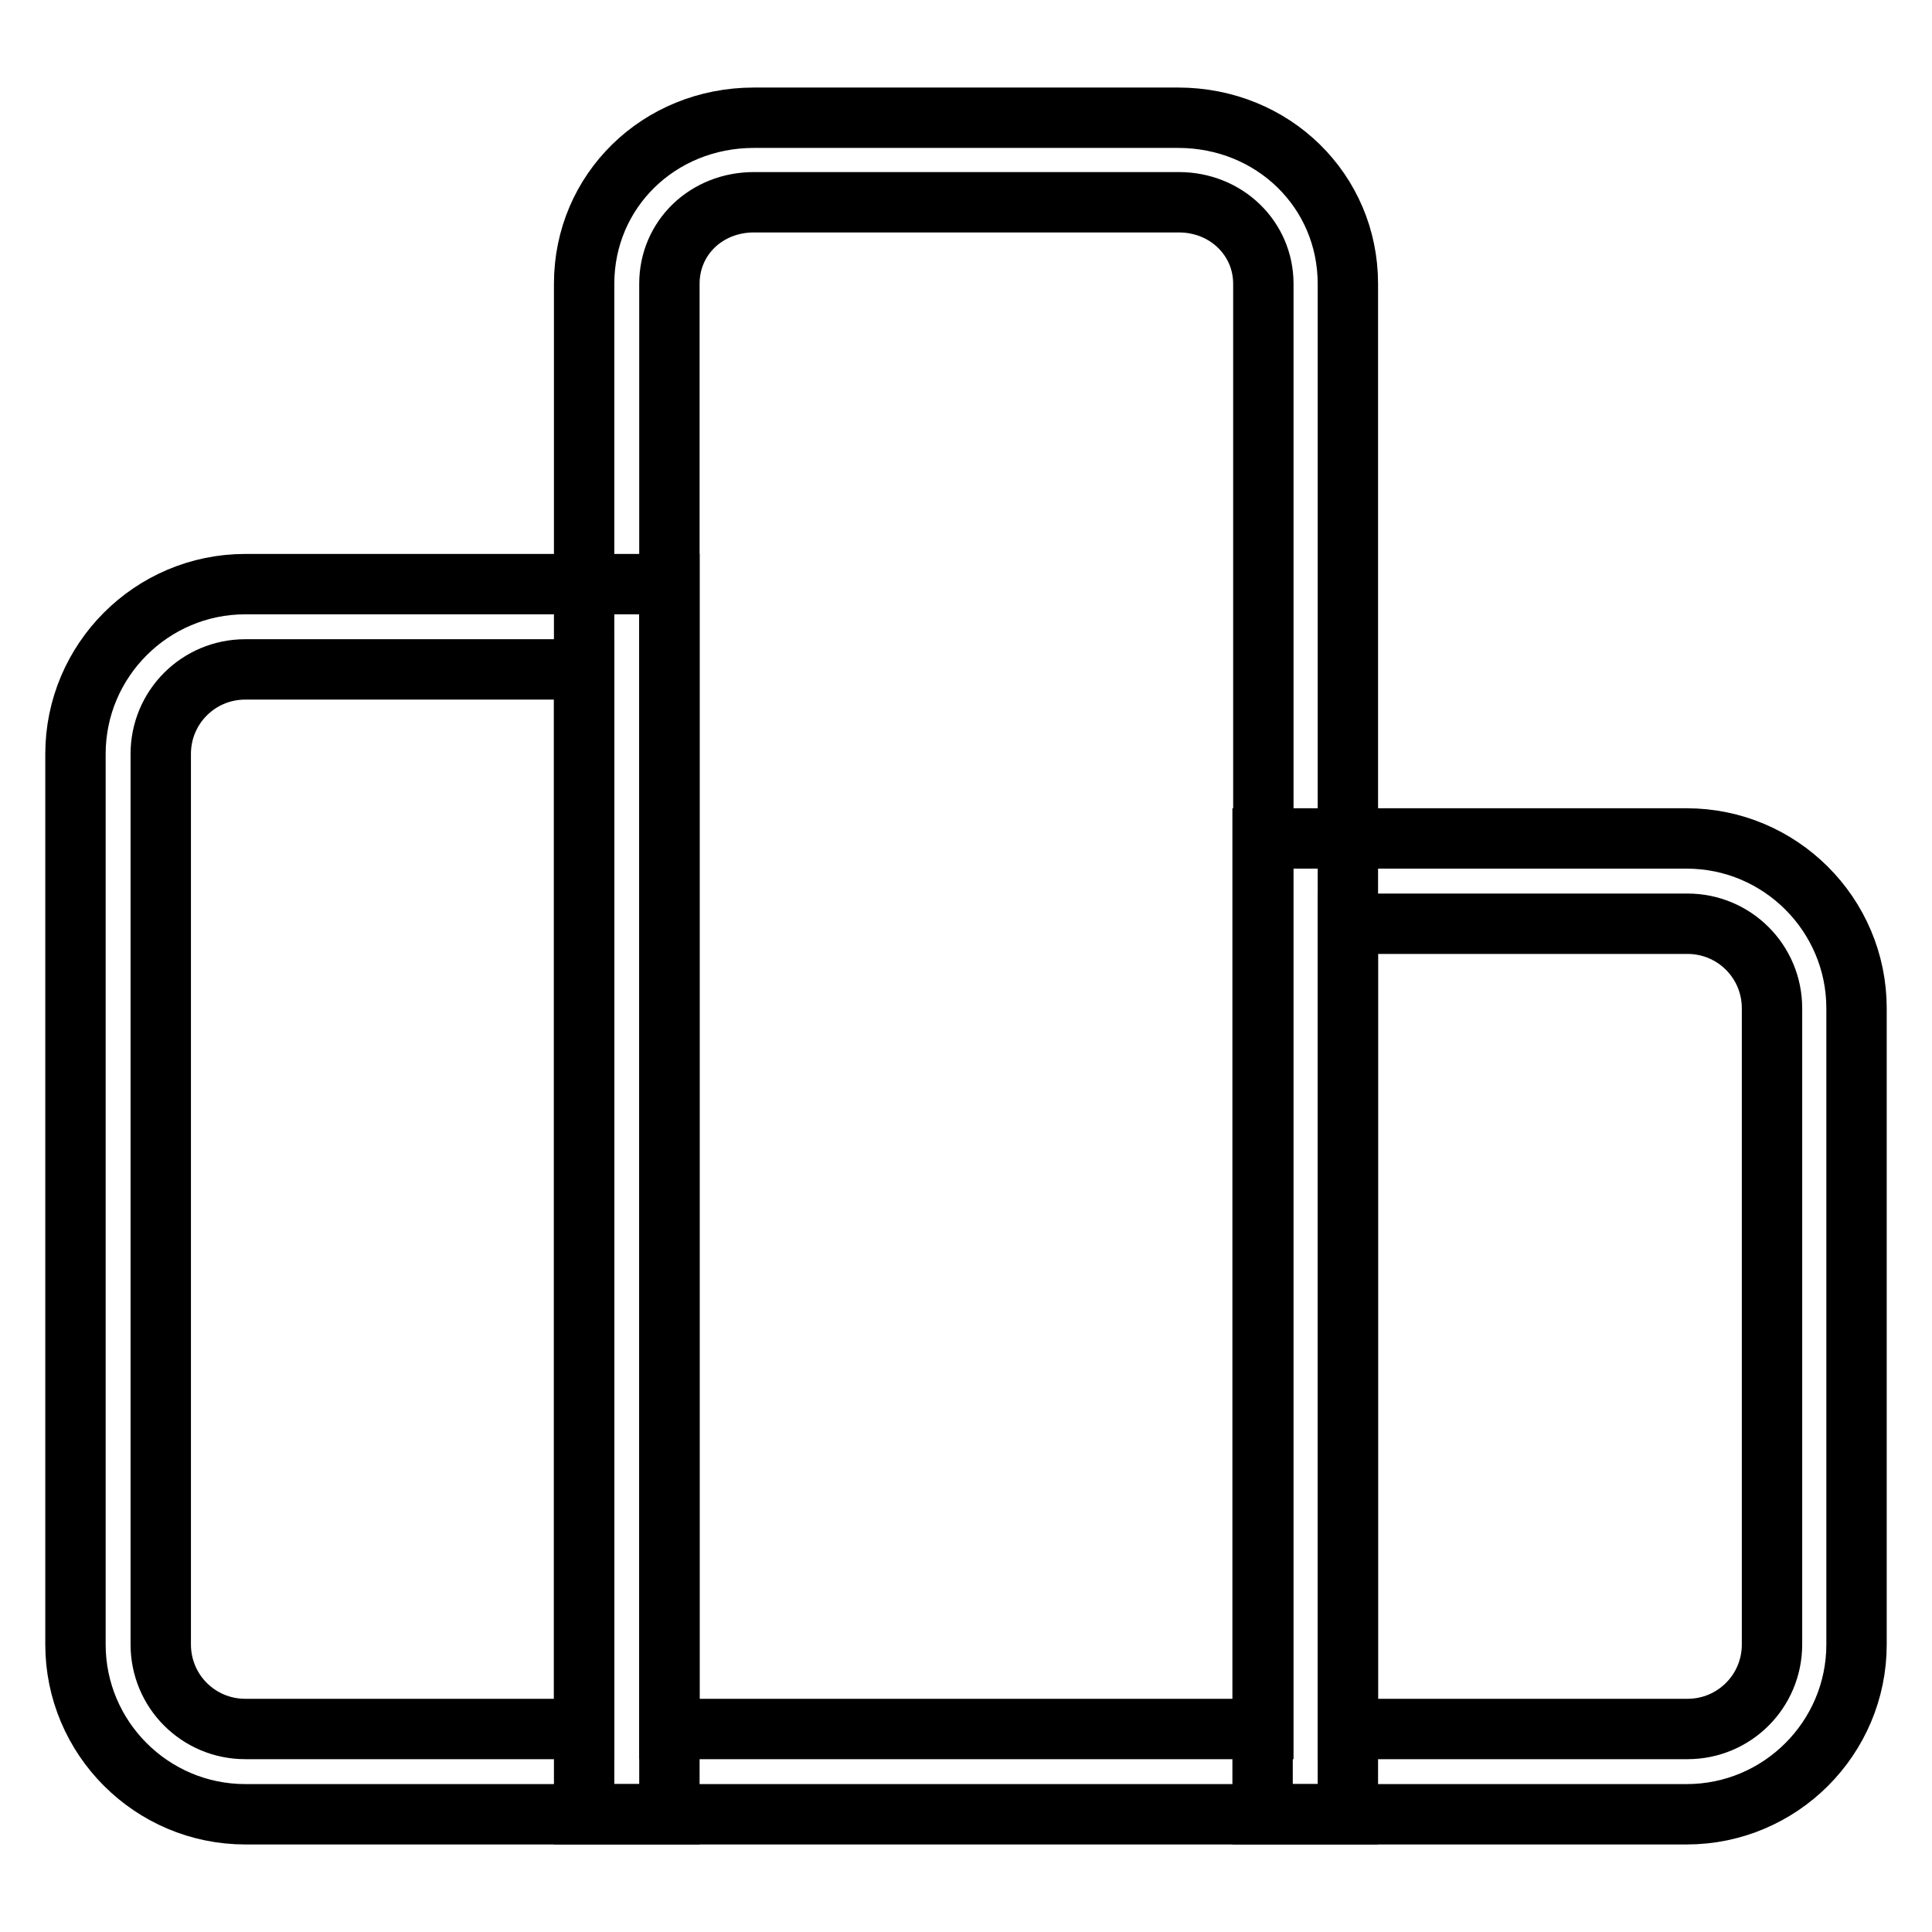 <?xml version="1.0" encoding="utf-8"?>
<!-- Svg Vector Icons : http://www.onlinewebfonts.com/icon -->
<!DOCTYPE svg PUBLIC "-//W3C//DTD SVG 1.1//EN" "http://www.w3.org/Graphics/SVG/1.1/DTD/svg11.dtd">
<svg version="1.1" xmlns="http://www.w3.org/2000/svg" xmlns:xlink="http://www.w3.org/1999/xlink" x="0px" y="0px" viewBox="0 0 256 256" enable-background="new 0 0 256 256" xml:space="preserve">
<g> <path stroke-width="8" fill-opacity="0" stroke="#000000"  d="M178.6,240.4H77.4V37.6c0-12.3,9.9-22,22.5-22h56.2c12.6,0,22.5,9.7,22.5,22L178.6,240.4L178.6,240.4z  M88.7,229.1h78.7V37.6c0-6-4.9-10.8-11.2-10.8H99.9c-6.3,0-11.2,4.7-11.2,10.8V229.1L88.7,229.1z"/> <path stroke-width="8" fill-opacity="0" stroke="#000000"  d="M88.7,240.4H32.5c-12.4,0-22.5-10.1-22.5-22.5v-118c0-12.4,10.1-22.5,22.5-22.5h56.2V240.4z M32.5,88.7 c-6.2,0-11.2,5-11.2,11.2v118c0,6.2,5,11.2,11.2,11.2h44.9V88.7H32.5z M223.5,240.4h-56.2V111.1h56.2c12.4,0,22.5,10.1,22.5,22.5 v84.3C246,230.3,235.9,240.4,223.5,240.4z M178.6,229.1h45c6.2,0,11.2-5,11.2-11.2v-84.3c0-6.2-5-11.2-11.2-11.2h-45V229.1 L178.6,229.1z"/></g>
</svg>